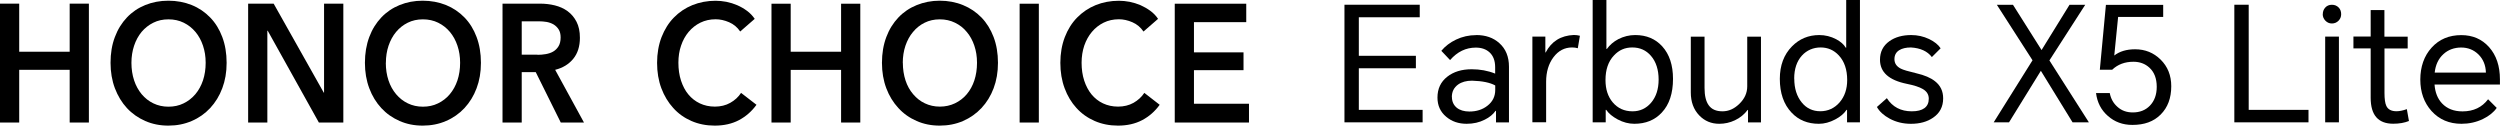 <?xml version="1.0" encoding="UTF-8"?>
<svg id="_图层_2" data-name="图层 2" xmlns="http://www.w3.org/2000/svg" viewBox="0 0 356.65 17.91">
  <defs>
    <style>
      .cls-1 {
        stroke-width: 0px;
      }
    </style>
  </defs>
  <g id="Layer_1" data-name="Layer 1">
    <g>
      <g>
        <path class="cls-1" d="m191.8,17.45V.68h10.74v1.78h-8.69v5.5h8.14v1.78h-8.14v5.93h9.1v1.78h-11.16Z"/>
        <path class="cls-1" d="m210.6,5c1.34,0,2.43.38,3.28,1.14.93.82,1.39,1.95,1.39,3.38v7.94h-1.85v-1.64h-.07c-.35.5-.86.92-1.53,1.25-.78.4-1.64.59-2.58.59-1.16,0-2.13-.33-2.92-1-.84-.7-1.25-1.61-1.25-2.74,0-1.25.46-2.24,1.39-2.97.9-.71,2.06-1.07,3.49-1.07,1.19,0,2.3.2,3.35.62v-.91c0-.93-.27-1.63-.8-2.12-.5-.46-1.16-.68-1.96-.68-1.41,0-2.64.59-3.67,1.78l-1.25-1.32c.56-.67,1.26-1.2,2.1-1.6.9-.43,1.86-.64,2.87-.64Zm-3.47,8.83c0,.64.23,1.15.68,1.53.44.36,1.05.55,1.82.55,1,0,1.86-.27,2.56-.82.75-.58,1.12-1.33,1.12-2.26v-.64c-.74-.41-1.85-.64-3.31-.68-.81,0-1.47.18-1.99.55-.59.43-.89,1.02-.89,1.78Z"/>
        <path class="cls-1" d="m218.61,17.45V5.22h1.85v2.26h.05c.82-1.58,2.16-2.41,4.01-2.49.3,0,.59.04.87.11l-.3,1.78c-.26-.08-.53-.11-.82-.11-1.06,0-1.95.46-2.65,1.39-.7.93-1.05,2.1-1.05,3.51v5.77h-1.96Z"/>
        <path class="cls-1" d="m227.21,17.45V0h1.96v6.98h.07c.4-.56.94-1.03,1.62-1.39.76-.39,1.57-.59,2.42-.59,1.6,0,2.88.54,3.86,1.62,1.02,1.13,1.53,2.67,1.53,4.63,0,2.07-.53,3.67-1.6,4.81-.99,1.07-2.3,1.6-3.92,1.6-.79,0-1.58-.2-2.37-.62-.74-.4-1.29-.85-1.64-1.37h-.07v1.78h-1.85Zm1.83-6.02c0,1.29.34,2.35,1.03,3.17.72.85,1.66,1.28,2.83,1.28,1.06,0,1.95-.41,2.65-1.23.72-.85,1.07-1.95,1.07-3.31s-.36-2.54-1.1-3.38c-.68-.79-1.57-1.19-2.65-1.19s-1.91.38-2.62,1.14c-.81.85-1.21,2.02-1.21,3.51Z"/>
        <path class="cls-1" d="m245.27,17.66c-1.14,0-2.09-.4-2.85-1.19-.81-.84-1.21-1.93-1.21-3.28v-7.96h1.96v7.32c0,1.1.2,1.92.59,2.46.41.58,1.06.87,1.96.87s1.67-.35,2.4-1.05c.76-.73,1.14-1.57,1.14-2.51v-7.09h1.96v12.23h-1.85v-1.78h-.05c-.46.62-1.06,1.12-1.82,1.48-.72.34-1.46.5-2.24.5Z"/>
        <path class="cls-1" d="m265.35,17.45h-1.85v-1.78h-.07c-.35.53-.89.99-1.62,1.37-.78.41-1.55.62-2.33.62-1.6,0-2.9-.53-3.9-1.6-1.11-1.17-1.67-2.78-1.67-4.81,0-1.92.58-3.46,1.73-4.63,1.06-1.08,2.36-1.62,3.9-1.62.85,0,1.65.2,2.4.59.65.35,1.11.75,1.37,1.21h.07V0h1.96v17.45Zm-9.38-6.23c0,1.4.36,2.53,1.07,3.4.68.84,1.57,1.25,2.65,1.25s2.03-.43,2.76-1.28c.71-.84,1.07-1.89,1.07-3.17,0-1.49-.4-2.66-1.19-3.51-.7-.76-1.57-1.14-2.6-1.14s-1.97.39-2.67,1.16c-.73.81-1.1,1.9-1.1,3.29Z"/>
        <path class="cls-1" d="m269.18,14.01c.81,1.25,1.99,1.87,3.56,1.87s2.42-.6,2.42-1.8c0-.59-.29-1.06-.87-1.39-.46-.27-1.21-.52-2.26-.73-2.56-.52-3.83-1.66-3.83-3.44,0-1.13.45-2.01,1.35-2.65.82-.58,1.86-.87,3.1-.87.91,0,1.76.19,2.56.57.76.37,1.31.81,1.64,1.32l-1.25,1.25c-.64-.84-1.64-1.29-2.99-1.37-.7,0-1.25.13-1.67.39-.46.29-.68.72-.68,1.28,0,.59.3,1.04.91,1.35.32.17,1.06.39,2.21.66,1.17.27,2.06.65,2.67,1.14.78.61,1.16,1.42,1.16,2.44,0,1.19-.48,2.11-1.44,2.76-.84.58-1.89.87-3.15.87-1.11,0-2.12-.24-3.03-.73-.85-.46-1.46-1.01-1.83-1.67l1.41-1.25Z"/>
        <path class="cls-1" d="m284.42,17.45l5.54-8.85-5.09-7.92h2.3l4.08,6.46,3.99-6.46h2.24l-5.11,7.94,5.63,8.83h-2.33l-4.52-7.35-4.54,7.35h-2.21Z"/>
        <path class="cls-1" d="m304.2,17.82c-1.37,0-2.53-.43-3.49-1.28-.96-.84-1.52-1.92-1.69-3.26h1.96c.15.79.51,1.44,1.07,1.94.59.55,1.33.82,2.21.82,1,0,1.82-.32,2.44-.96.65-.67.98-1.57.98-2.69,0-1.19-.35-2.1-1.05-2.74-.61-.56-1.37-.84-2.28-.84-1.22,0-2.23.38-3.03,1.14h-1.76l.87-9.26h8.17v1.73h-6.43l-.55,5.5c.76-.59,1.75-.89,2.97-.89,1.43,0,2.64.49,3.63,1.46,1.02,1,1.53,2.27,1.53,3.81,0,1.69-.5,3.03-1.51,4.04s-2.33,1.48-4.04,1.48Z"/>
        <path class="cls-1" d="m318.75,17.45V.68h2.05v14.99h8.53v1.78h-10.59Z"/>
        <path class="cls-1" d="m331.37,2.03c0-.37.11-.68.34-.94.24-.27.56-.41.96-.41s.72.14.98.41c.23.24.34.56.34.94,0,.35-.12.65-.36.91-.26.27-.58.41-.96.41s-.68-.14-.94-.41c-.24-.26-.37-.56-.37-.91Zm.34,15.42V5.22h1.96v12.23h-1.96Z"/>
        <path class="cls-1" d="m343.48,5.22v1.69h-3.31v6.34c0,.88.09,1.51.27,1.87.24.5.72.75,1.44.75.43,0,.92-.1,1.48-.3l.3,1.69c-.64.26-1.38.39-2.24.39-2.15,0-3.22-1.23-3.22-3.7v-7.05h-2.46v-1.69h2.46V1.44h1.96v3.79h3.31Z"/>
        <path class="cls-1" d="m356.19,15.38c-.44.64-1.1,1.17-1.98,1.6-.96.46-1.98.68-3.06.68-1.75,0-3.17-.61-4.27-1.82-1.06-1.19-1.6-2.68-1.6-4.49s.54-3.38,1.62-4.56c1.08-1.19,2.49-1.78,4.22-1.78,1.63,0,2.95.57,3.97,1.71,1.03,1.16,1.55,2.69,1.55,4.61v.73h-9.33c.08,1.11.43,2.01,1.07,2.69.72.76,1.69,1.14,2.92,1.14,1.57,0,2.78-.58,3.65-1.73l1.23,1.23Zm-8.87-5.02h7.32c-.03-1.06-.39-1.93-1.07-2.6-.67-.65-1.49-.98-2.46-.98s-1.85.31-2.53.94c-.72.65-1.13,1.54-1.25,2.65Z"/>
      </g>
      <g>
        <polygon class="cls-1" points="0 .52 2.74 .52 2.74 7.38 9.94 7.38 9.94 .52 12.68 .52 12.68 17.48 9.94 17.48 9.94 9.96 2.74 9.96 2.74 17.48 0 17.48 0 .52"/>
        <path class="cls-1" d="m15.77,8.96c0-1.36.2-2.58.62-3.68.41-1.1.99-2.02,1.72-2.79.73-.77,1.6-1.36,2.61-1.77,1.01-.41,2.11-.62,3.3-.62s2.31.21,3.33.62c1.02.41,1.89,1.01,2.63,1.77.74.76,1.32,1.69,1.73,2.79.41,1.09.62,2.32.62,3.68s-.21,2.54-.62,3.63c-.41,1.1-.99,2.03-1.73,2.83-.74.79-1.62,1.41-2.63,1.84-1.02.44-2.12.66-3.33.66s-2.29-.22-3.3-.66c-1-.44-1.88-1.05-2.61-1.84-.73-.79-1.3-1.73-1.72-2.83-.41-1.09-.62-2.3-.62-3.63m2.98,0c0,.91.13,1.74.38,2.5.25.76.62,1.42,1.08,1.98.47.56,1.03,1,1.68,1.31.64.31,1.36.47,2.14.47s1.5-.15,2.15-.47c.65-.31,1.21-.75,1.69-1.31.47-.56.83-1.21,1.09-1.98.25-.76.38-1.59.38-2.5s-.13-1.69-.38-2.44c-.25-.75-.61-1.41-1.08-1.97-.46-.55-1.02-.99-1.67-1.31-.65-.32-1.38-.48-2.18-.48s-1.52.16-2.16.48c-.65.32-1.2.76-1.67,1.31-.46.56-.82,1.22-1.07,1.97-.25.75-.38,1.57-.38,2.44"/>
        <polygon class="cls-1" points="35.4 .52 39.04 .52 46.19 13.22 46.23 13.22 46.23 .52 48.98 .52 48.98 17.48 45.49 17.48 38.19 4.38 38.14 4.38 38.14 17.48 35.4 17.48 35.4 .52"/>
        <path class="cls-1" d="m52.06,8.96c0-1.36.21-2.58.62-3.68.41-1.1.99-2.02,1.72-2.79.73-.77,1.6-1.36,2.61-1.77,1.01-.41,2.1-.62,3.29-.62s2.31.21,3.33.62c1.01.41,1.89,1.01,2.63,1.77.74.76,1.32,1.69,1.73,2.79.41,1.09.62,2.32.62,3.68s-.21,2.54-.62,3.63c-.41,1.1-.99,2.03-1.73,2.83-.74.79-1.62,1.41-2.63,1.84-1.01.44-2.12.66-3.33.66s-2.29-.22-3.29-.66c-1.01-.44-1.88-1.05-2.61-1.84-.73-.79-1.31-1.73-1.72-2.83-.41-1.09-.62-2.3-.62-3.63m2.98,0c0,.91.13,1.74.38,2.5.25.76.62,1.42,1.09,1.98.47.56,1.03,1,1.68,1.31.64.31,1.36.47,2.14.47s1.5-.15,2.15-.47c.65-.31,1.22-.75,1.69-1.31.47-.56.83-1.21,1.09-1.98.25-.76.38-1.59.38-2.5s-.13-1.69-.38-2.44c-.25-.75-.61-1.41-1.08-1.97-.46-.55-1.02-.99-1.67-1.31-.65-.32-1.38-.48-2.18-.48s-1.52.16-2.16.48c-.65.32-1.2.76-1.66,1.31-.47.56-.82,1.22-1.08,1.97-.25.75-.38,1.57-.38,2.44"/>
        <path class="cls-1" d="m71.7.52h5.35c.72,0,1.43.08,2.11.25.68.17,1.29.44,1.82.83.53.39.95.89,1.27,1.51.32.62.48,1.38.48,2.28,0,1.23-.32,2.23-.95,3-.63.77-1.49,1.3-2.58,1.57l4.11,7.52h-3.31l-3.57-7.19h-2v7.19h-2.74V.52Zm4.98,7.3c.39,0,.78-.03,1.18-.1.39-.07.74-.18,1.05-.36.31-.18.57-.43.77-.76.2-.33.3-.74.3-1.26,0-.46-.09-.84-.28-1.14-.19-.3-.43-.53-.72-.71-.29-.17-.62-.29-.99-.36-.37-.06-.73-.09-1.08-.09h-2.48v4.76h2.24Z"/>
        <path class="cls-1" d="m105.6,4.5c-.41-.61-.94-1.05-1.59-1.33-.65-.28-1.29-.42-1.91-.42-.8,0-1.52.16-2.18.48-.65.32-1.21.76-1.68,1.32-.47.56-.83,1.21-1.08,1.96-.26.75-.38,1.57-.38,2.44,0,.92.12,1.77.37,2.54.25.76.59,1.43,1.05,1.98.45.55,1.01.98,1.64,1.28.64.3,1.35.46,2.15.46s1.56-.18,2.19-.54c.64-.36,1.16-.83,1.54-1.42l2.2,1.7c-.68.94-1.52,1.67-2.5,2.19-.99.52-2.14.78-3.46.78-1.2,0-2.31-.22-3.32-.66-1.01-.44-1.87-1.05-2.59-1.85-.72-.79-1.29-1.73-1.7-2.82-.41-1.1-.61-2.3-.61-3.63s.22-2.58.64-3.67c.43-1.09,1.01-2.03,1.76-2.79.74-.76,1.63-1.36,2.64-1.77,1.02-.41,2.12-.62,3.31-.62.5,0,1,.05,1.54.15.54.11,1.05.27,1.54.48.5.22.96.48,1.39.8.44.32.8.7,1.11,1.15l-2.09,1.82Z"/>
        <polygon class="cls-1" points="110.06 .53 112.8 .53 112.8 7.38 119.99 7.38 119.99 .53 122.73 .53 122.73 17.48 119.99 17.48 119.99 9.97 112.8 9.97 112.8 17.48 110.06 17.48 110.06 .53"/>
        <path class="cls-1" d="m125.82,8.96c0-1.36.21-2.58.62-3.67.41-1.1.99-2.02,1.72-2.79.73-.77,1.6-1.36,2.61-1.77,1.01-.41,2.1-.63,3.29-.63s2.31.21,3.33.63c1.01.41,1.89,1.01,2.63,1.77.74.77,1.31,1.69,1.73,2.79.41,1.09.62,2.32.62,3.67s-.21,2.53-.62,3.63c-.41,1.09-.99,2.03-1.73,2.82-.74.79-1.62,1.41-2.63,1.85-1.02.44-2.12.66-3.33.66s-2.29-.22-3.29-.66c-1.01-.44-1.88-1.05-2.61-1.85-.73-.79-1.31-1.73-1.72-2.82-.41-1.09-.62-2.3-.62-3.63m2.98,0c0,.91.13,1.74.38,2.51.25.76.61,1.41,1.09,1.97.47.56,1.03,1,1.67,1.3.65.31,1.36.47,2.14.47s1.5-.16,2.15-.47c.65-.31,1.22-.74,1.69-1.3.47-.56.83-1.21,1.08-1.97.25-.76.38-1.59.38-2.51s-.13-1.69-.38-2.44c-.25-.75-.61-1.41-1.08-1.96-.46-.57-1.02-1-1.68-1.32-.65-.32-1.38-.48-2.17-.48s-1.52.16-2.16.48c-.65.32-1.2.76-1.66,1.32-.47.55-.82,1.21-1.08,1.96-.25.75-.38,1.57-.38,2.44"/>
        <rect class="cls-1" x="145.46" y=".53" width="2.74" height="16.95"/>
        <path class="cls-1" d="m163.13,4.5c-.41-.61-.94-1.05-1.59-1.33-.65-.28-1.29-.42-1.91-.42-.8,0-1.53.16-2.18.48-.65.32-1.21.76-1.68,1.32-.47.56-.83,1.21-1.09,1.96-.25.75-.38,1.57-.38,2.44,0,.92.12,1.77.37,2.54.25.76.6,1.43,1.05,1.98.46.55,1,.98,1.64,1.28.64.3,1.35.46,2.15.46s1.56-.18,2.2-.54c.63-.36,1.15-.83,1.54-1.42l2.19,1.7c-.68.94-1.51,1.67-2.5,2.19-.99.52-2.13.78-3.45.78-1.2,0-2.31-.22-3.32-.66-1.01-.44-1.87-1.05-2.6-1.85-.72-.79-1.29-1.73-1.69-2.82-.41-1.1-.61-2.3-.61-3.63s.22-2.58.64-3.67c.42-1.09,1.01-2.03,1.76-2.79.75-.76,1.63-1.36,2.64-1.77,1.01-.41,2.12-.62,3.31-.62.49,0,1.01.05,1.54.15.54.11,1.05.27,1.55.48.49.22.95.48,1.39.8.44.32.81.7,1.11,1.15l-2.09,1.82Z"/>
        <polygon class="cls-1" points="167.59 .53 177.79 .53 177.79 3.16 170.33 3.16 170.33 7.47 177.4 7.47 177.4 10.01 170.33 10.01 170.33 14.8 178.18 14.8 178.18 17.48 167.59 17.48 167.59 .53"/>
      </g>
    </g>
  </g>
</svg>